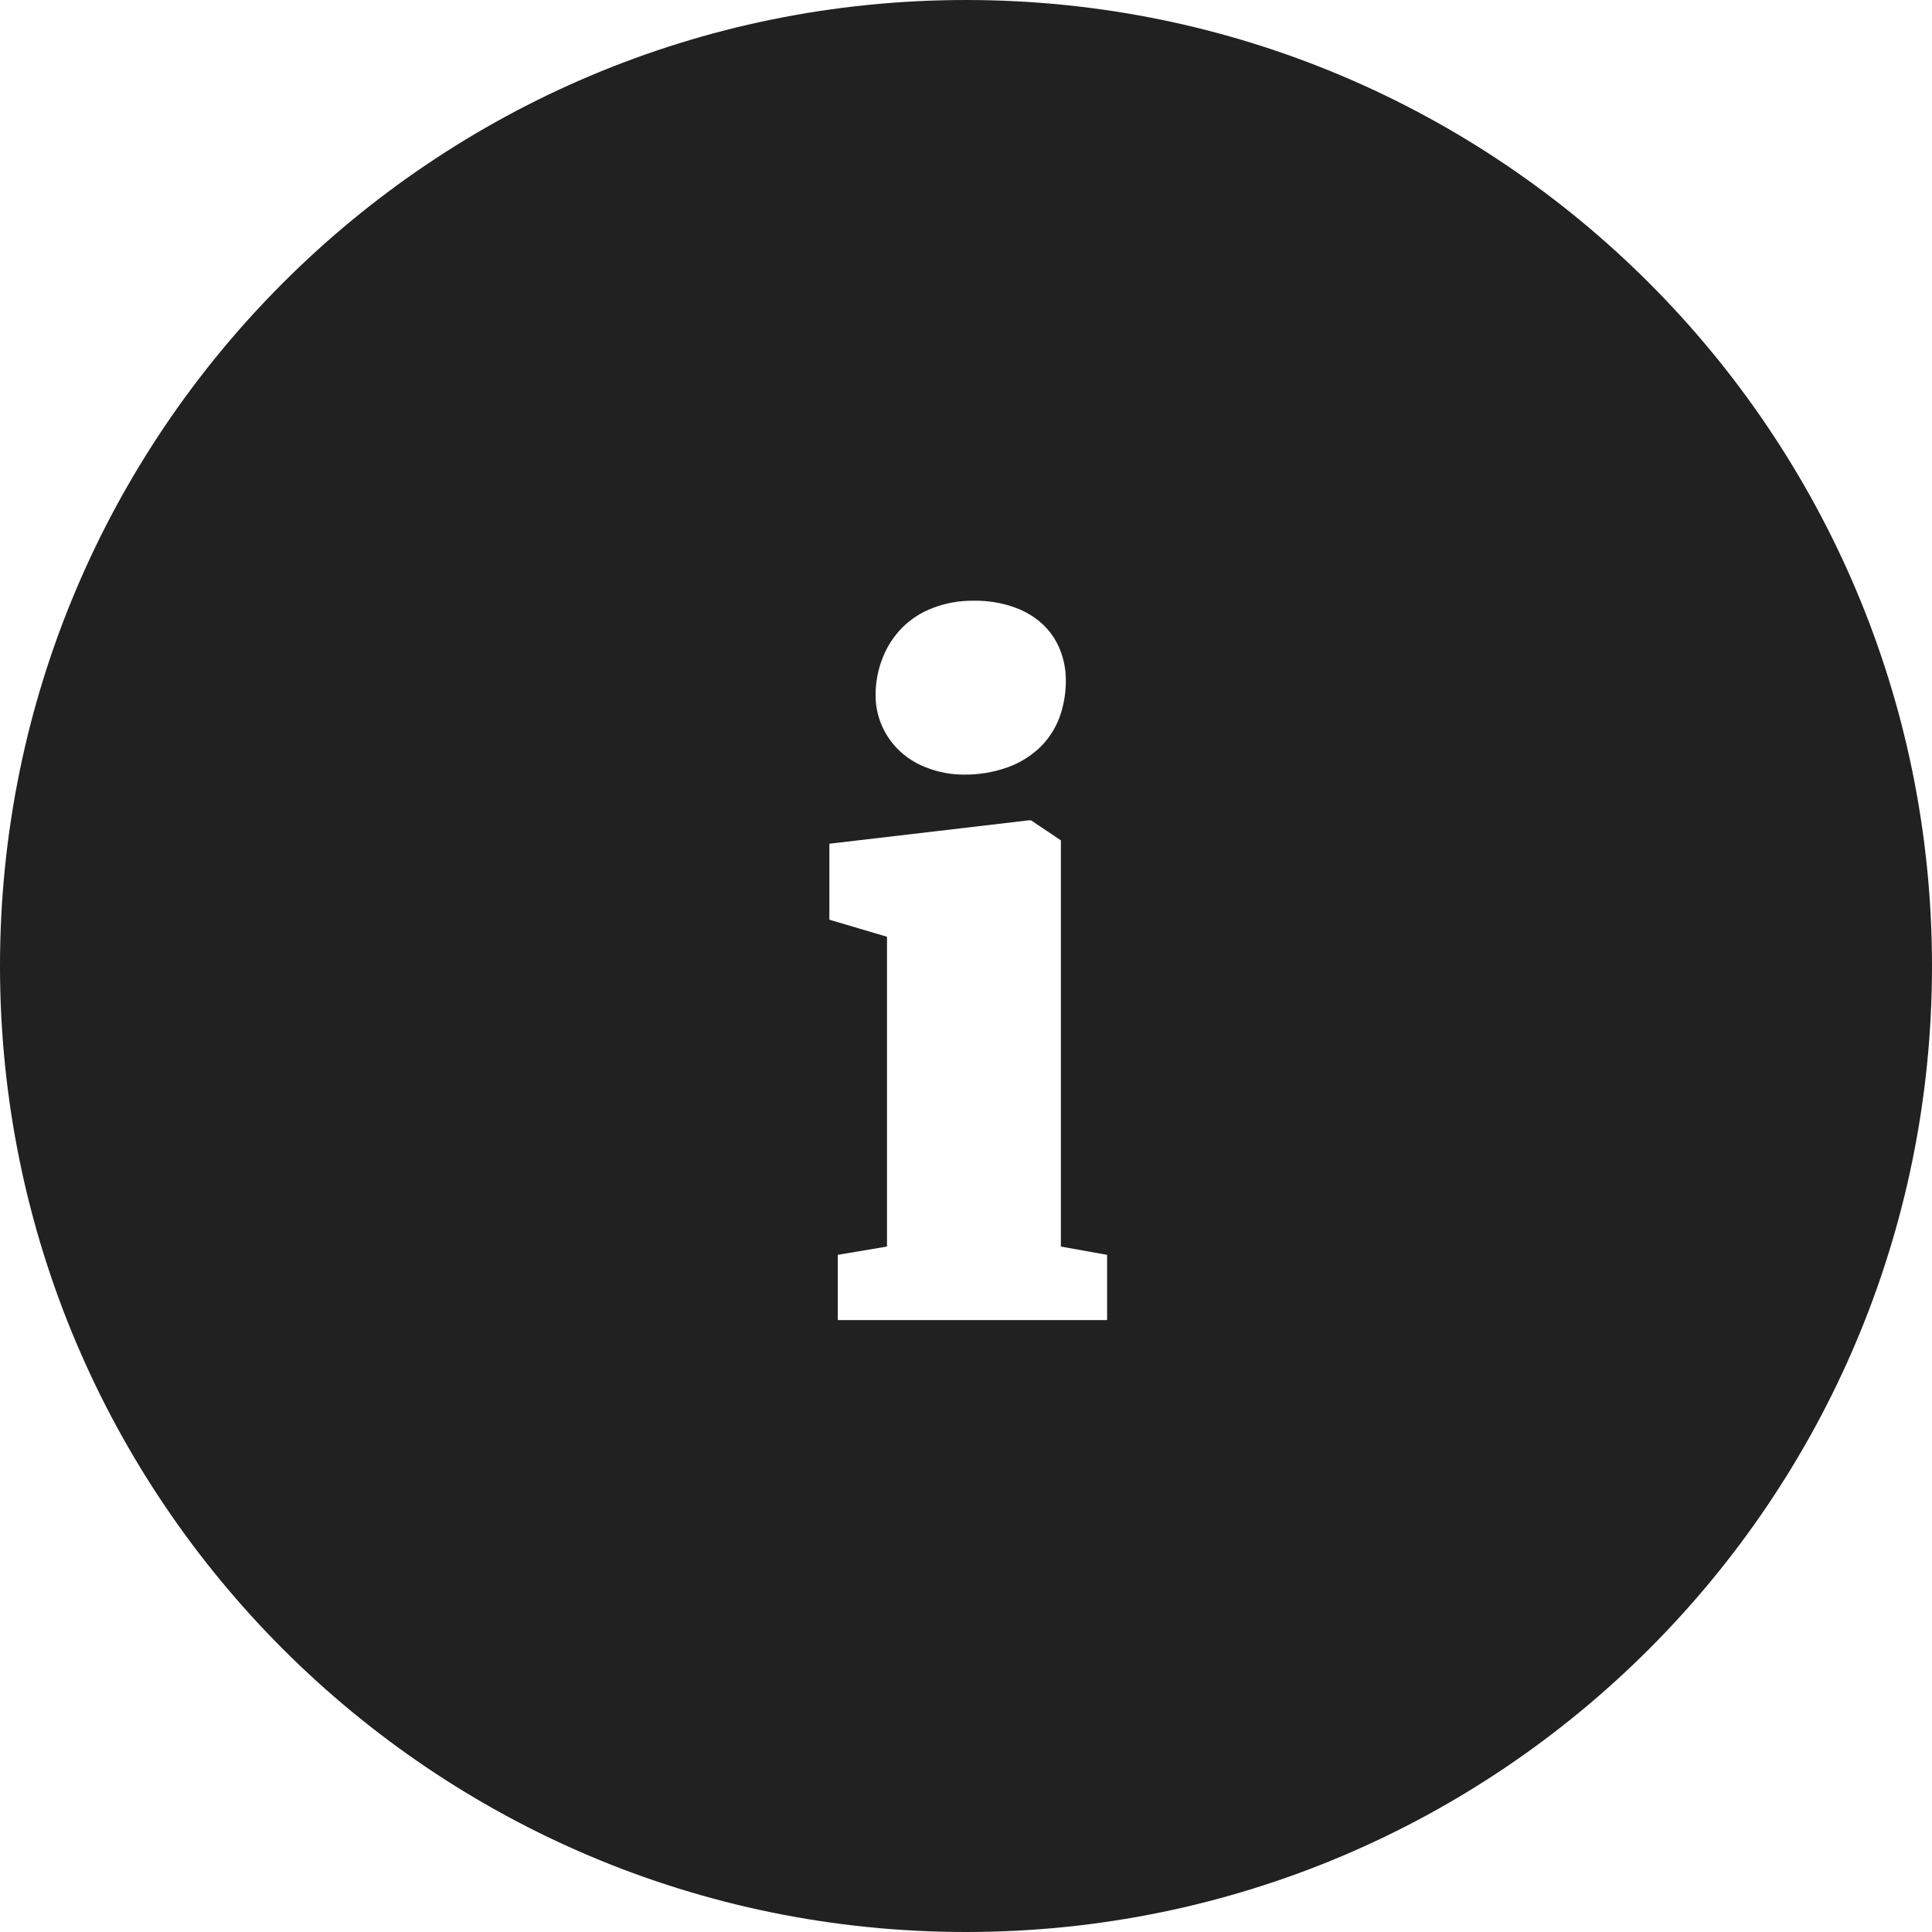 <?xml version="1.0" encoding="UTF-8"?>
<svg width="28px" height="28px" viewBox="0 0 28 28" version="1.1" xmlns="http://www.w3.org/2000/svg" xmlns:xlink="http://www.w3.org/1999/xlink">
    <!-- Generator: Sketch 52.5 (67469) - http://www.bohemiancoding.com/sketch -->
    <title>info icon</title>
    <desc>Created with Sketch.</desc>
    <g id="Design" stroke="none" stroke-width="1" fill="none" fill-rule="evenodd">
        <g id="Immediate-Need-Timeline" transform="translate(-270, -2119)" fill="#212121" fill-rule="nonzero">
            <path d="M284,2147 C276.268,2147 270,2140.732 270,2133 C270,2125.268 276.268,2119 284,2119 C291.732,2119 298,2125.268 298,2133 C298,2140.732 291.732,2147 284,2147 Z M282.142,2137.186 L282.142,2138.132 L286.045,2138.132 L286.045,2137.186 L285.375,2137.066 L285.375,2131.179 L284.943,2130.889 L284.907,2130.889 L282.02,2131.228 L282.02,2132.329 L282.855,2132.576 L282.855,2137.066 L282.142,2137.186 Z M283.453,2130.134 C283.614,2130.194 283.785,2130.225 283.957,2130.226 C284.178,2130.23 284.397,2130.194 284.605,2130.12 C284.78,2130.057 284.939,2129.958 285.073,2129.831 C285.197,2129.709 285.293,2129.562 285.354,2129.4 C285.416,2129.228 285.448,2129.046 285.447,2128.864 C285.448,2128.709 285.419,2128.555 285.361,2128.412 C285.305,2128.273 285.219,2128.148 285.109,2128.045 C284.989,2127.935 284.846,2127.851 284.691,2127.798 C284.506,2127.734 284.311,2127.703 284.115,2127.706 C283.911,2127.703 283.708,2127.738 283.518,2127.812 C283.349,2127.875 283.197,2127.974 283.071,2128.101 C282.948,2128.227 282.853,2128.376 282.79,2128.539 C282.723,2128.71 282.689,2128.892 282.69,2129.075 C282.688,2129.385 282.819,2129.682 283.05,2129.894 C283.166,2130 283.303,2130.081 283.453,2130.134 Z" id="info-icon"></path>
        </g>
    </g>
</svg>